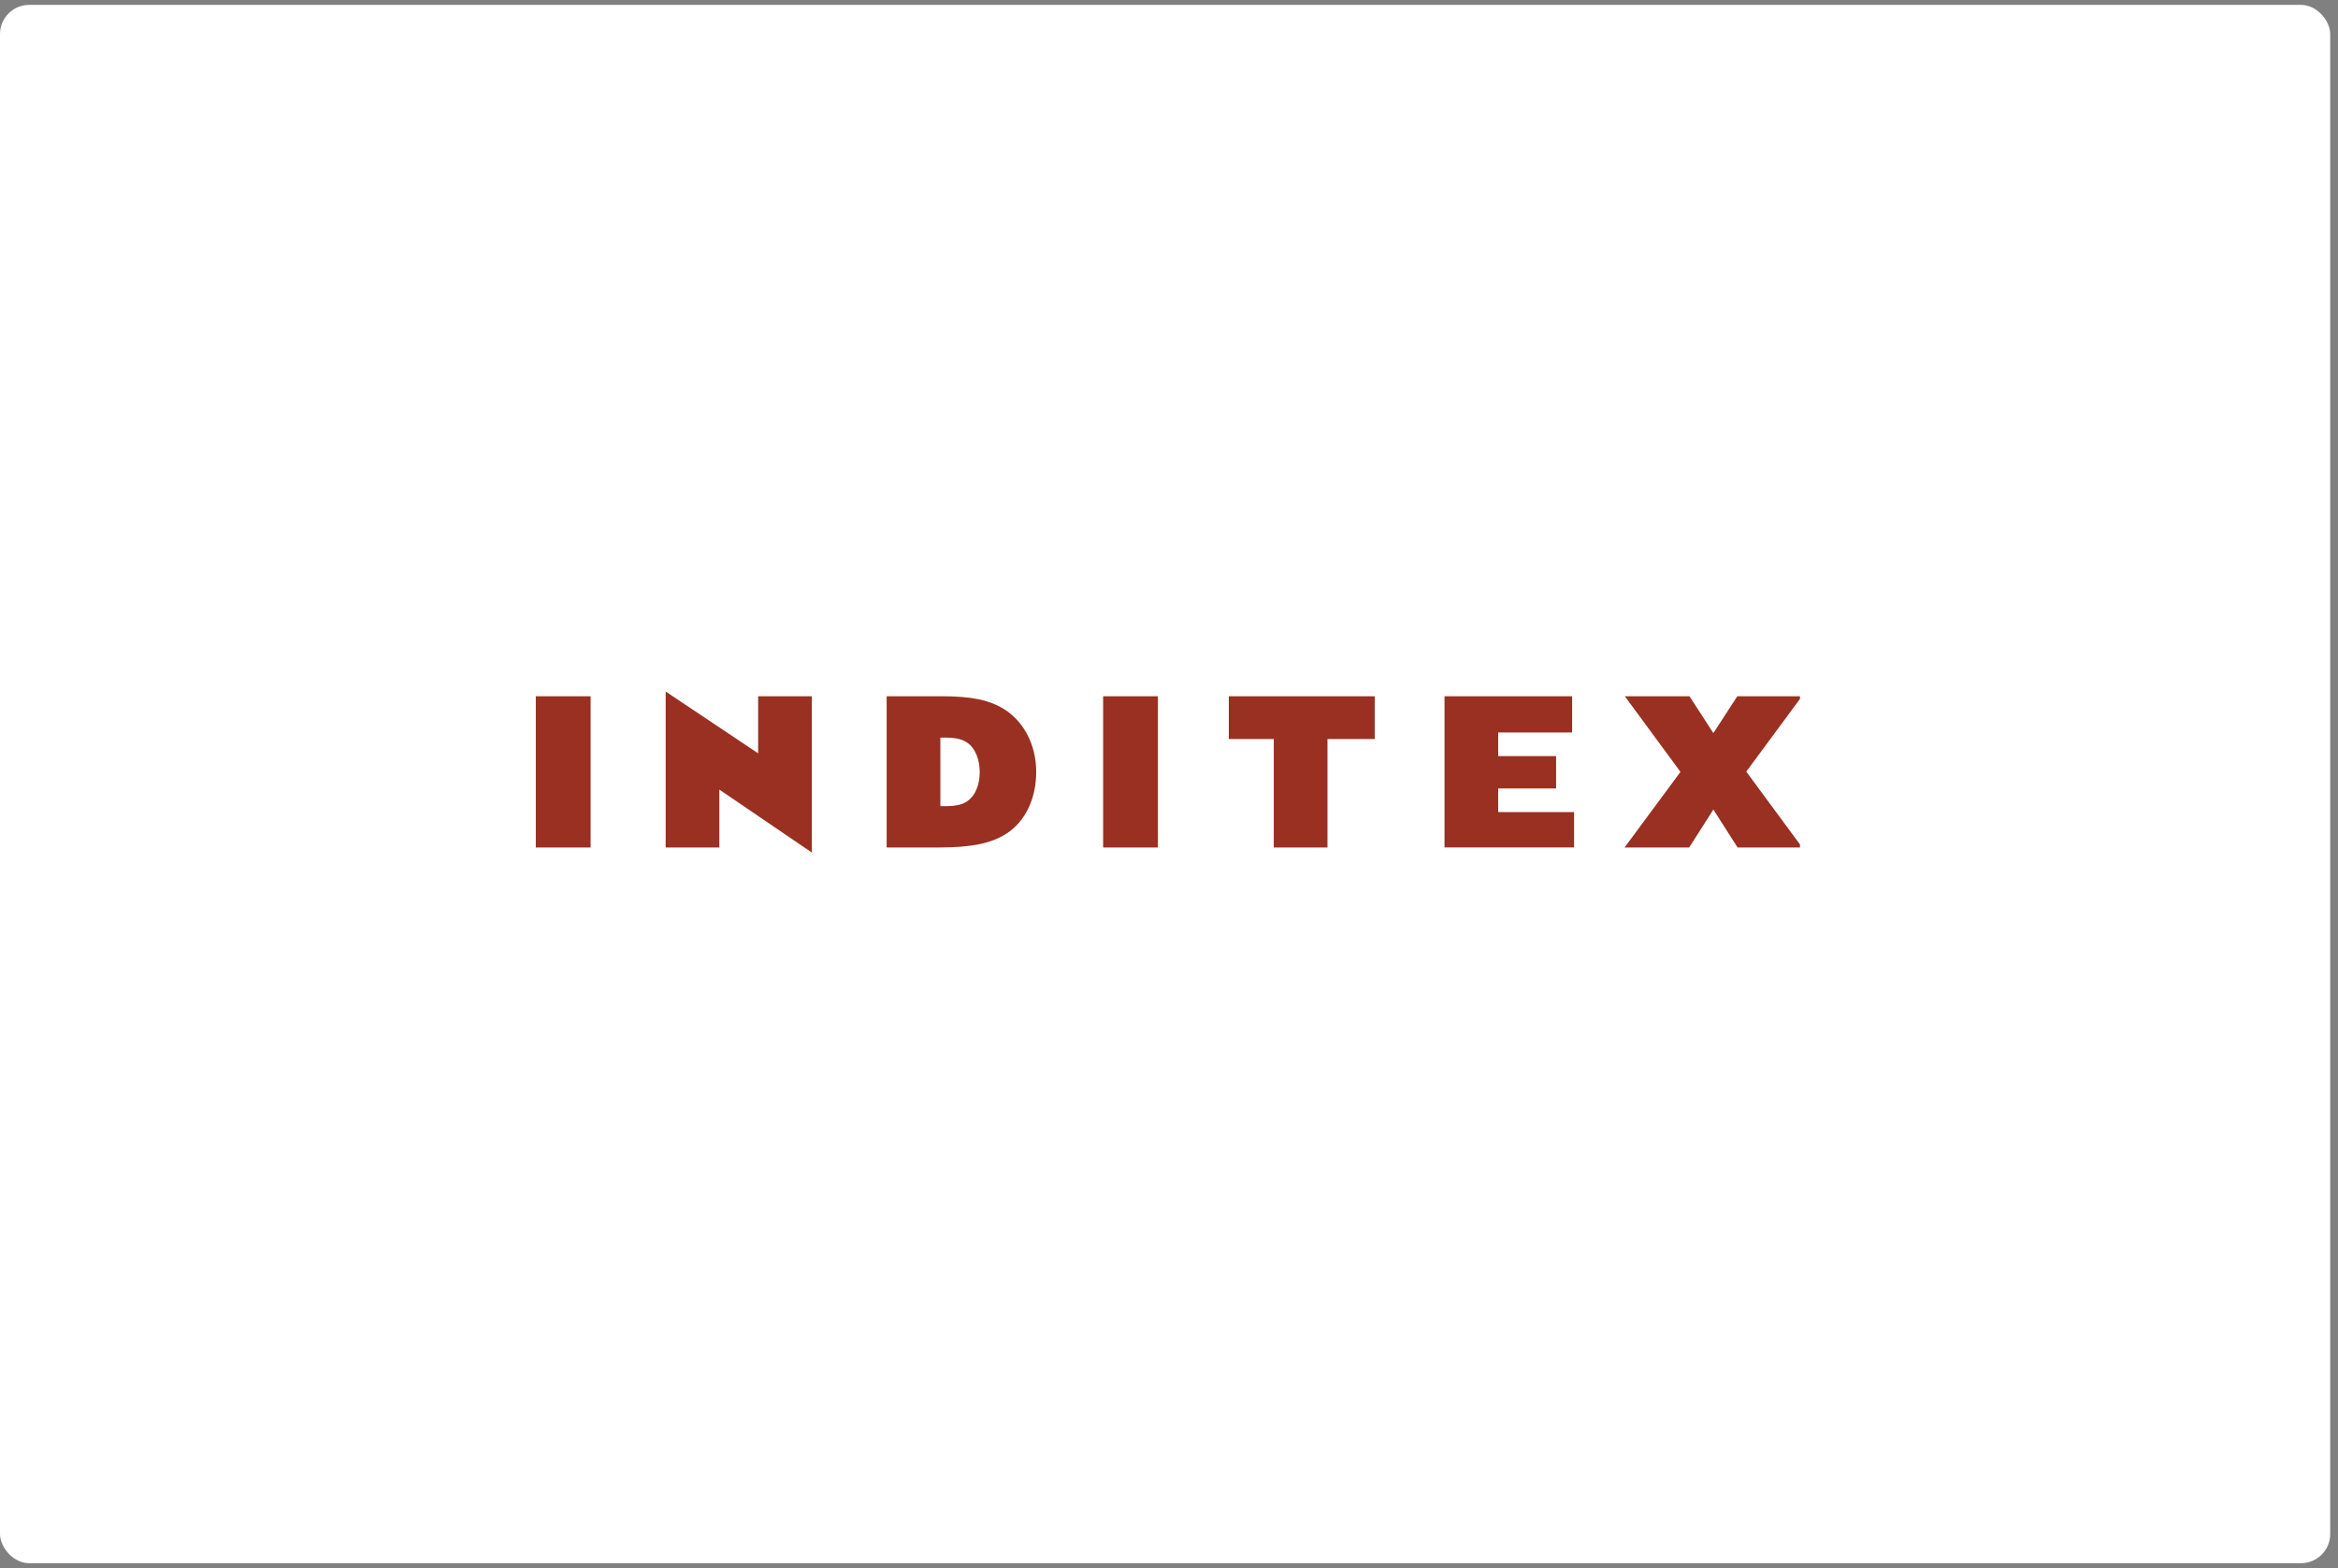 <svg xmlns="http://www.w3.org/2000/svg" xmlns:xlink="http://www.w3.org/1999/xlink" fill="none" version="1.1" width="240" height="161" viewBox="0 -0.5 240 161"><rect x="0" y="-0.5" width="240" height="161" fill="#808080" stroke="none"/><defs><clipPath id="master_svg0_46_05538"><rect x="0" y="0" width="239.2" height="160" rx="3"/></clipPath><clipPath id="master_svg1_46_05539"><rect x="54.428" y="56.724" width="130.343" height="46.551" rx="0"/></clipPath></defs><g clip-path="url(#master_svg0_46_05538)"><rect x="0" y="0" width="239.2" height="160" rx="3" fill="#FFFFFF" fill-opacity="1"/><g clip-path="url(#master_svg1_46_05539)"><g><g><path d="M102.792,72.143C101.433,71.392,99.791,70.985,96.588,70.985L91.017,70.985L91.017,86.513L96.387,86.513C99.879,86.513,101.782,86.049,103.254,85.127C105.244,83.885,106.369,81.489,106.369,78.75C106.369,75.894,105.014,73.383,102.792,72.143ZM99.127,81.865C98.665,82.127,98.117,82.271,96.962,82.271L96.53,82.271L96.53,75.23L96.876,75.23C98.089,75.23,98.693,75.373,99.241,75.719C100.138,76.297,100.569,77.538,100.569,78.779C100.571,80.133,100.079,81.319,99.127,81.865ZM153.793,77.131L153.793,74.709L161.381,74.709L161.381,70.986L148.281,70.986L148.281,86.51L161.583,86.51L161.583,82.876L153.793,82.876L153.793,80.453L159.737,80.453L159.737,77.131L153.793,77.131ZM55,70.986L55,86.513L60.628,86.513L60.628,70.986L55,70.986ZM113.238,70.986L113.238,86.513L118.862,86.513L118.862,70.986L113.238,70.986ZM73.843,80.57L83.338,87.034L83.338,70.99L77.824,70.99L77.824,76.847L68.331,70.5L68.331,86.514L73.843,86.514L73.843,80.57ZM126.14,70.99L126.14,75.376L130.756,75.376L130.756,86.514L136.268,86.514L136.268,75.376L141.118,75.376L141.118,70.99L126.14,70.99ZM175.881,82.617L178.365,86.514L185,86.514L179.258,78.725L184.971,70.99L178.337,70.99L175.881,74.772L173.43,70.99L166.794,70.99L172.505,78.752L166.764,86.514L173.4,86.514L175.881,82.617Z" fill-rule="evenodd" fill="#993022" fill-opacity="1" style="mix-blend-mode:passthrough"/></g></g></g></g></svg>